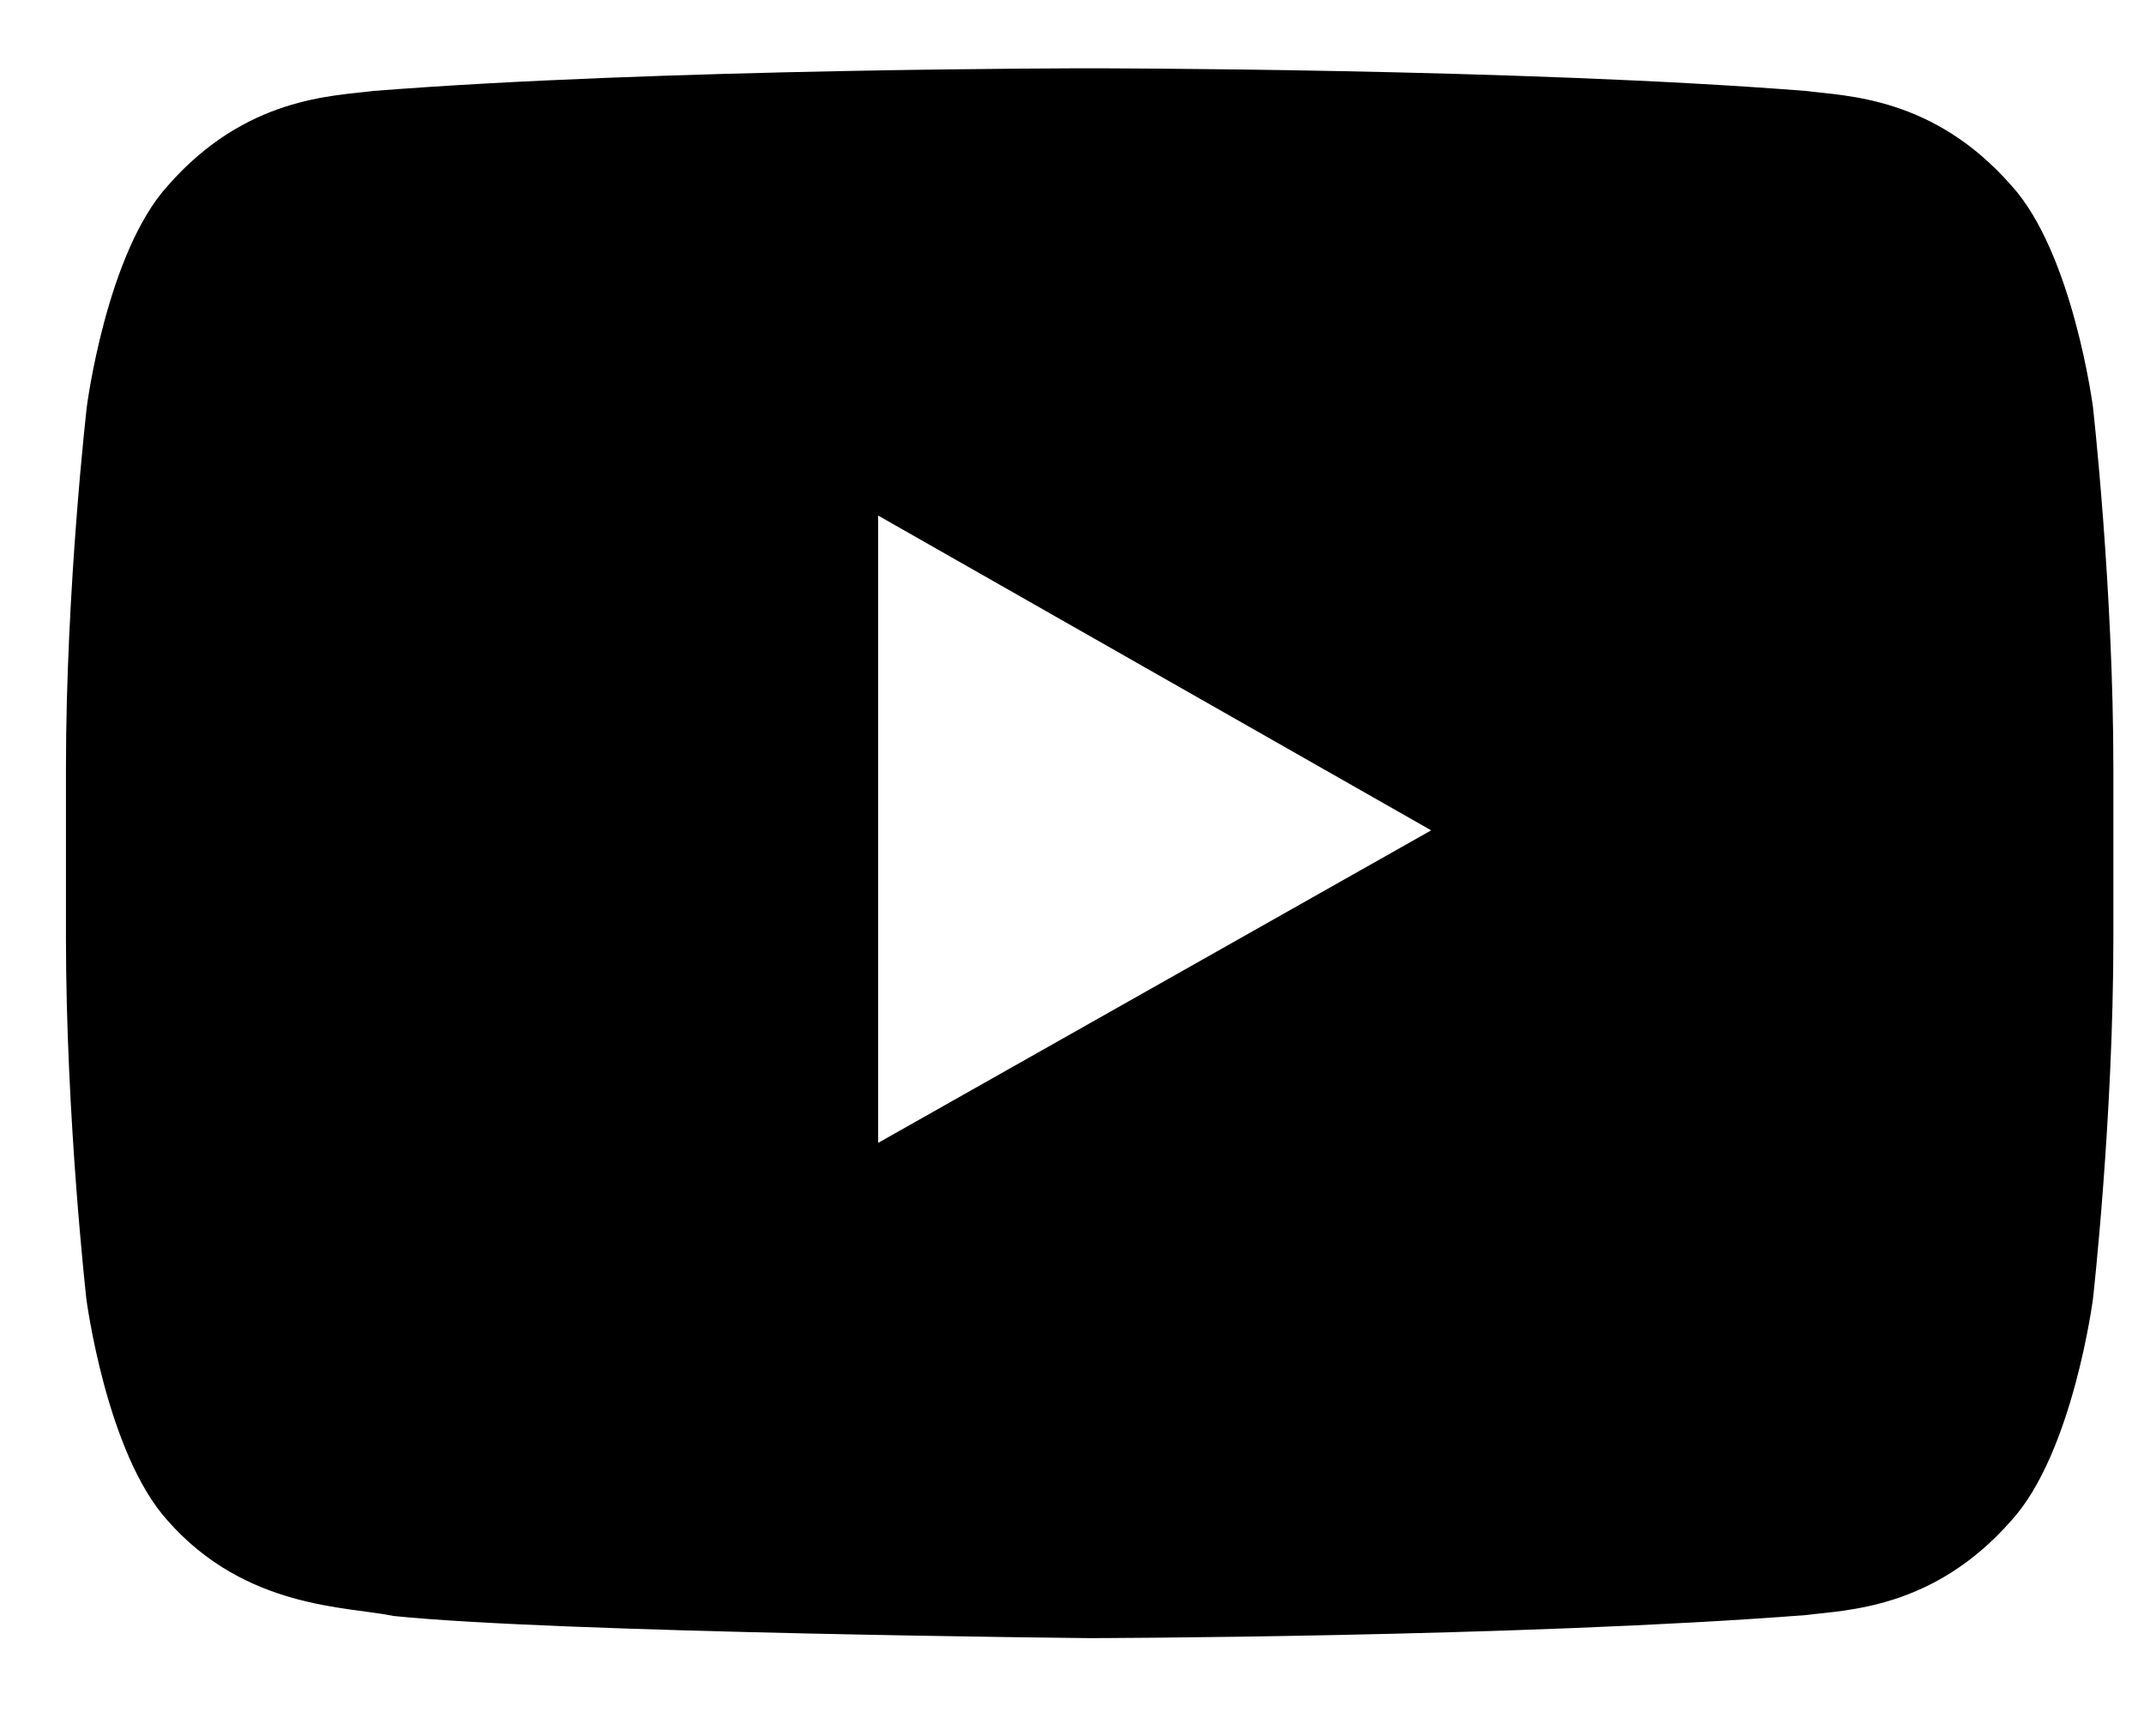 <svg width="21" height="17" viewBox="0 0 21 17" fill="none" xmlns="http://www.w3.org/2000/svg">
<path d="M20.5 3.986C20.5 3.986 20.304 2.479 19.701 1.817C18.938 0.946 18.084 0.942 17.692 0.891C14.888 0.669 10.677 0.669 10.677 0.669H10.669C10.669 0.669 6.459 0.669 3.655 0.891C3.263 0.942 2.409 0.946 1.645 1.817C1.042 2.479 0.85 3.986 0.85 3.986C0.85 3.986 0.646 5.758 0.646 7.526V9.182C0.646 10.95 0.846 12.722 0.846 12.722C0.846 12.722 1.042 14.229 1.641 14.891C2.405 15.761 3.408 15.732 3.854 15.826C5.46 15.992 10.673 16.043 10.673 16.043C10.673 16.043 14.888 16.035 17.692 15.817C18.084 15.766 18.938 15.761 19.701 14.891C20.304 14.229 20.5 12.722 20.5 12.722C20.5 12.722 20.7 10.954 20.7 9.182V7.526C20.7 5.758 20.5 3.986 20.5 3.986ZM8.601 11.193V5.049L14.018 8.132L8.601 11.193Z" fill="black"/>
</svg>
